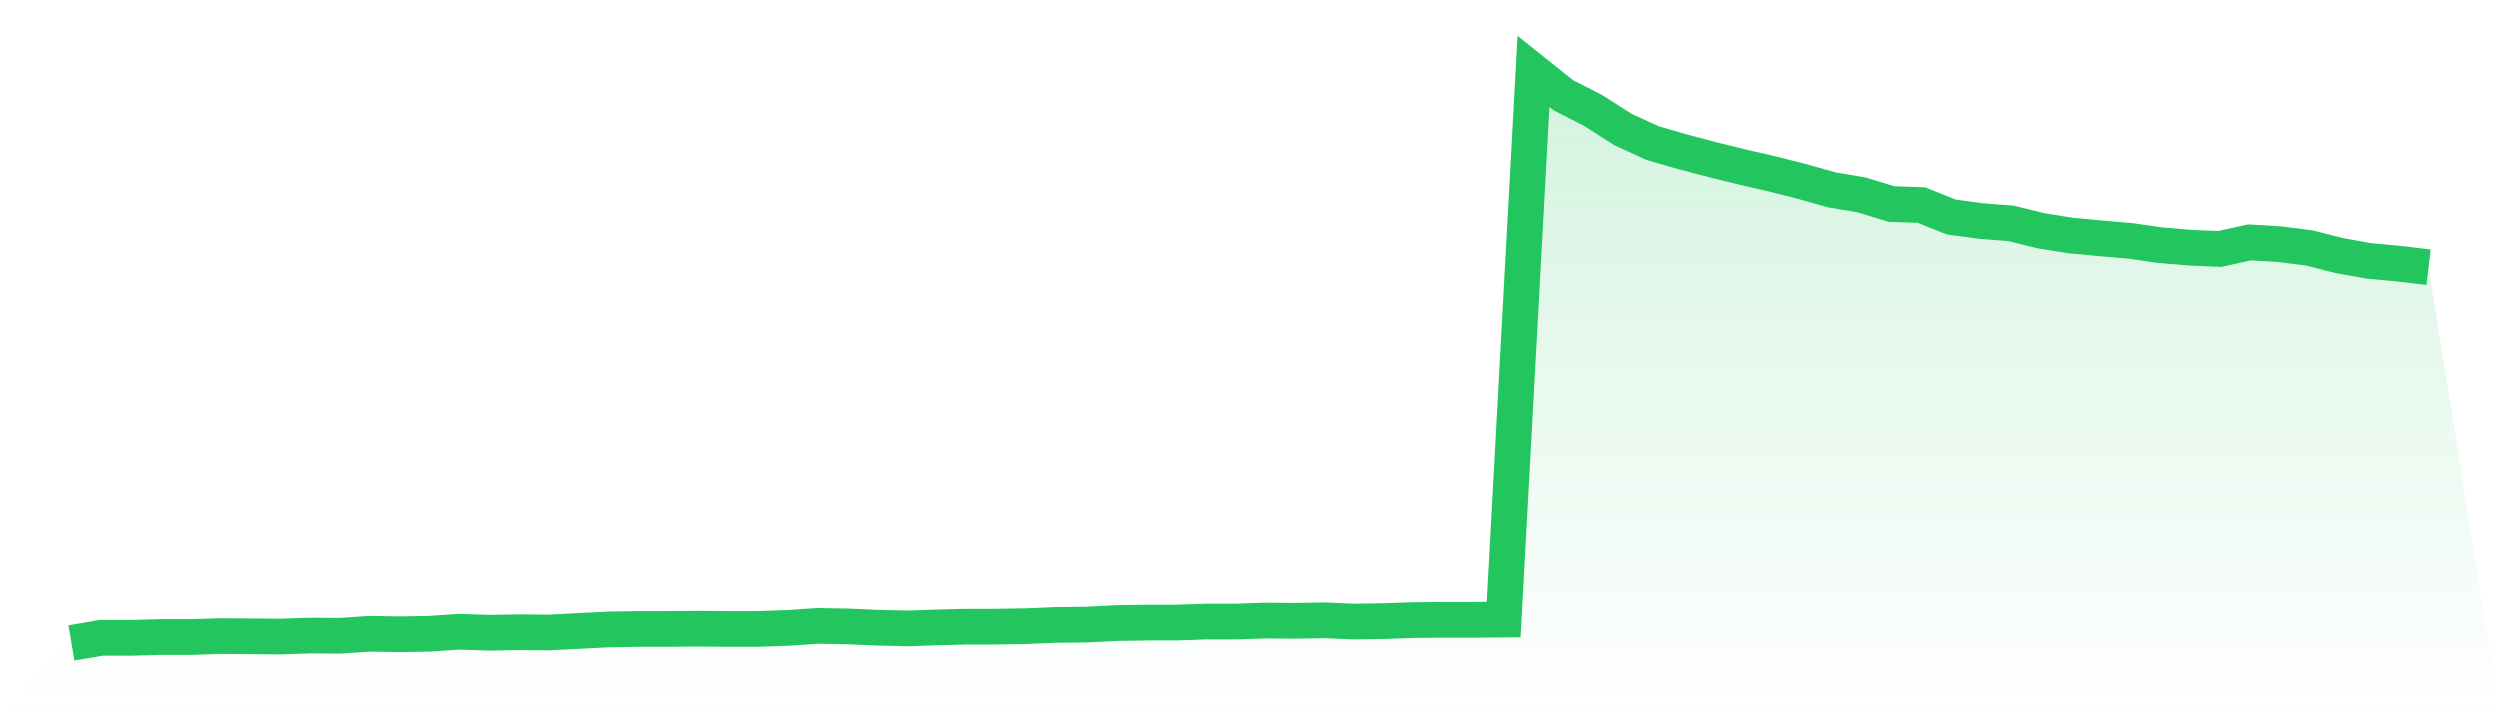<svg viewBox="0 0 140 40" xmlns="http://www.w3.org/2000/svg">
<defs>
<linearGradient id="gradient" x1="0" x2="0" y1="0" y2="1">
<stop offset="0%" stop-color="#22c55e" stop-opacity="0.2"/>
<stop offset="100%" stop-color="#22c55e" stop-opacity="0"/>
</linearGradient>
</defs>
<path d="M4,36 L4,36 L5.671,35.716 L7.342,35.716 L9.013,35.673 L10.684,35.673 L12.354,35.617 L14.025,35.631 L15.696,35.645 L17.367,35.588 L19.038,35.602 L20.709,35.489 L22.38,35.517 L24.051,35.489 L25.722,35.375 L27.392,35.432 L29.063,35.403 L30.734,35.418 L32.405,35.332 L34.076,35.247 L35.747,35.219 L37.418,35.219 L39.089,35.205 L40.759,35.219 L42.43,35.219 L44.101,35.162 L45.772,35.048 L47.443,35.077 L49.114,35.148 L50.785,35.19 L52.456,35.134 L54.127,35.091 L55.797,35.091 L57.468,35.063 L59.139,34.992 L60.81,34.977 L62.481,34.892 L64.152,34.864 L65.823,34.864 L67.494,34.807 L69.165,34.807 L70.835,34.75 L72.506,34.764 L74.177,34.736 L75.848,34.807 L77.519,34.779 L79.19,34.722 L80.861,34.708 L82.532,34.708 L84.203,34.693 L85.873,4 L87.544,5.335 L89.215,6.187 L90.886,7.253 L92.557,8.02 L94.228,8.502 L95.899,8.943 L97.57,9.355 L99.24,9.738 L100.911,10.164 L102.582,10.633 L104.253,10.917 L105.924,11.428 L107.595,11.485 L109.266,12.153 L110.937,12.38 L112.608,12.508 L114.278,12.92 L115.949,13.19 L117.62,13.346 L119.291,13.488 L120.962,13.729 L122.633,13.871 L124.304,13.942 L125.975,13.573 L127.646,13.672 L129.316,13.885 L130.987,14.312 L132.658,14.61 L134.329,14.766 L136,14.965 L140,40 L0,40 z" fill="url(#gradient)"/>
<path d="M4,36 L4,36 L5.671,35.716 L7.342,35.716 L9.013,35.673 L10.684,35.673 L12.354,35.617 L14.025,35.631 L15.696,35.645 L17.367,35.588 L19.038,35.602 L20.709,35.489 L22.38,35.517 L24.051,35.489 L25.722,35.375 L27.392,35.432 L29.063,35.403 L30.734,35.418 L32.405,35.332 L34.076,35.247 L35.747,35.219 L37.418,35.219 L39.089,35.205 L40.759,35.219 L42.43,35.219 L44.101,35.162 L45.772,35.048 L47.443,35.077 L49.114,35.148 L50.785,35.19 L52.456,35.134 L54.127,35.091 L55.797,35.091 L57.468,35.063 L59.139,34.992 L60.81,34.977 L62.481,34.892 L64.152,34.864 L65.823,34.864 L67.494,34.807 L69.165,34.807 L70.835,34.75 L72.506,34.764 L74.177,34.736 L75.848,34.807 L77.519,34.779 L79.19,34.722 L80.861,34.708 L82.532,34.708 L84.203,34.693 L85.873,4 L87.544,5.335 L89.215,6.187 L90.886,7.253 L92.557,8.02 L94.228,8.502 L95.899,8.943 L97.57,9.355 L99.24,9.738 L100.911,10.164 L102.582,10.633 L104.253,10.917 L105.924,11.428 L107.595,11.485 L109.266,12.153 L110.937,12.38 L112.608,12.508 L114.278,12.92 L115.949,13.19 L117.62,13.346 L119.291,13.488 L120.962,13.729 L122.633,13.871 L124.304,13.942 L125.975,13.573 L127.646,13.672 L129.316,13.885 L130.987,14.312 L132.658,14.61 L134.329,14.766 L136,14.965" fill="none" stroke="#22c55e" stroke-width="2"/>
</svg>